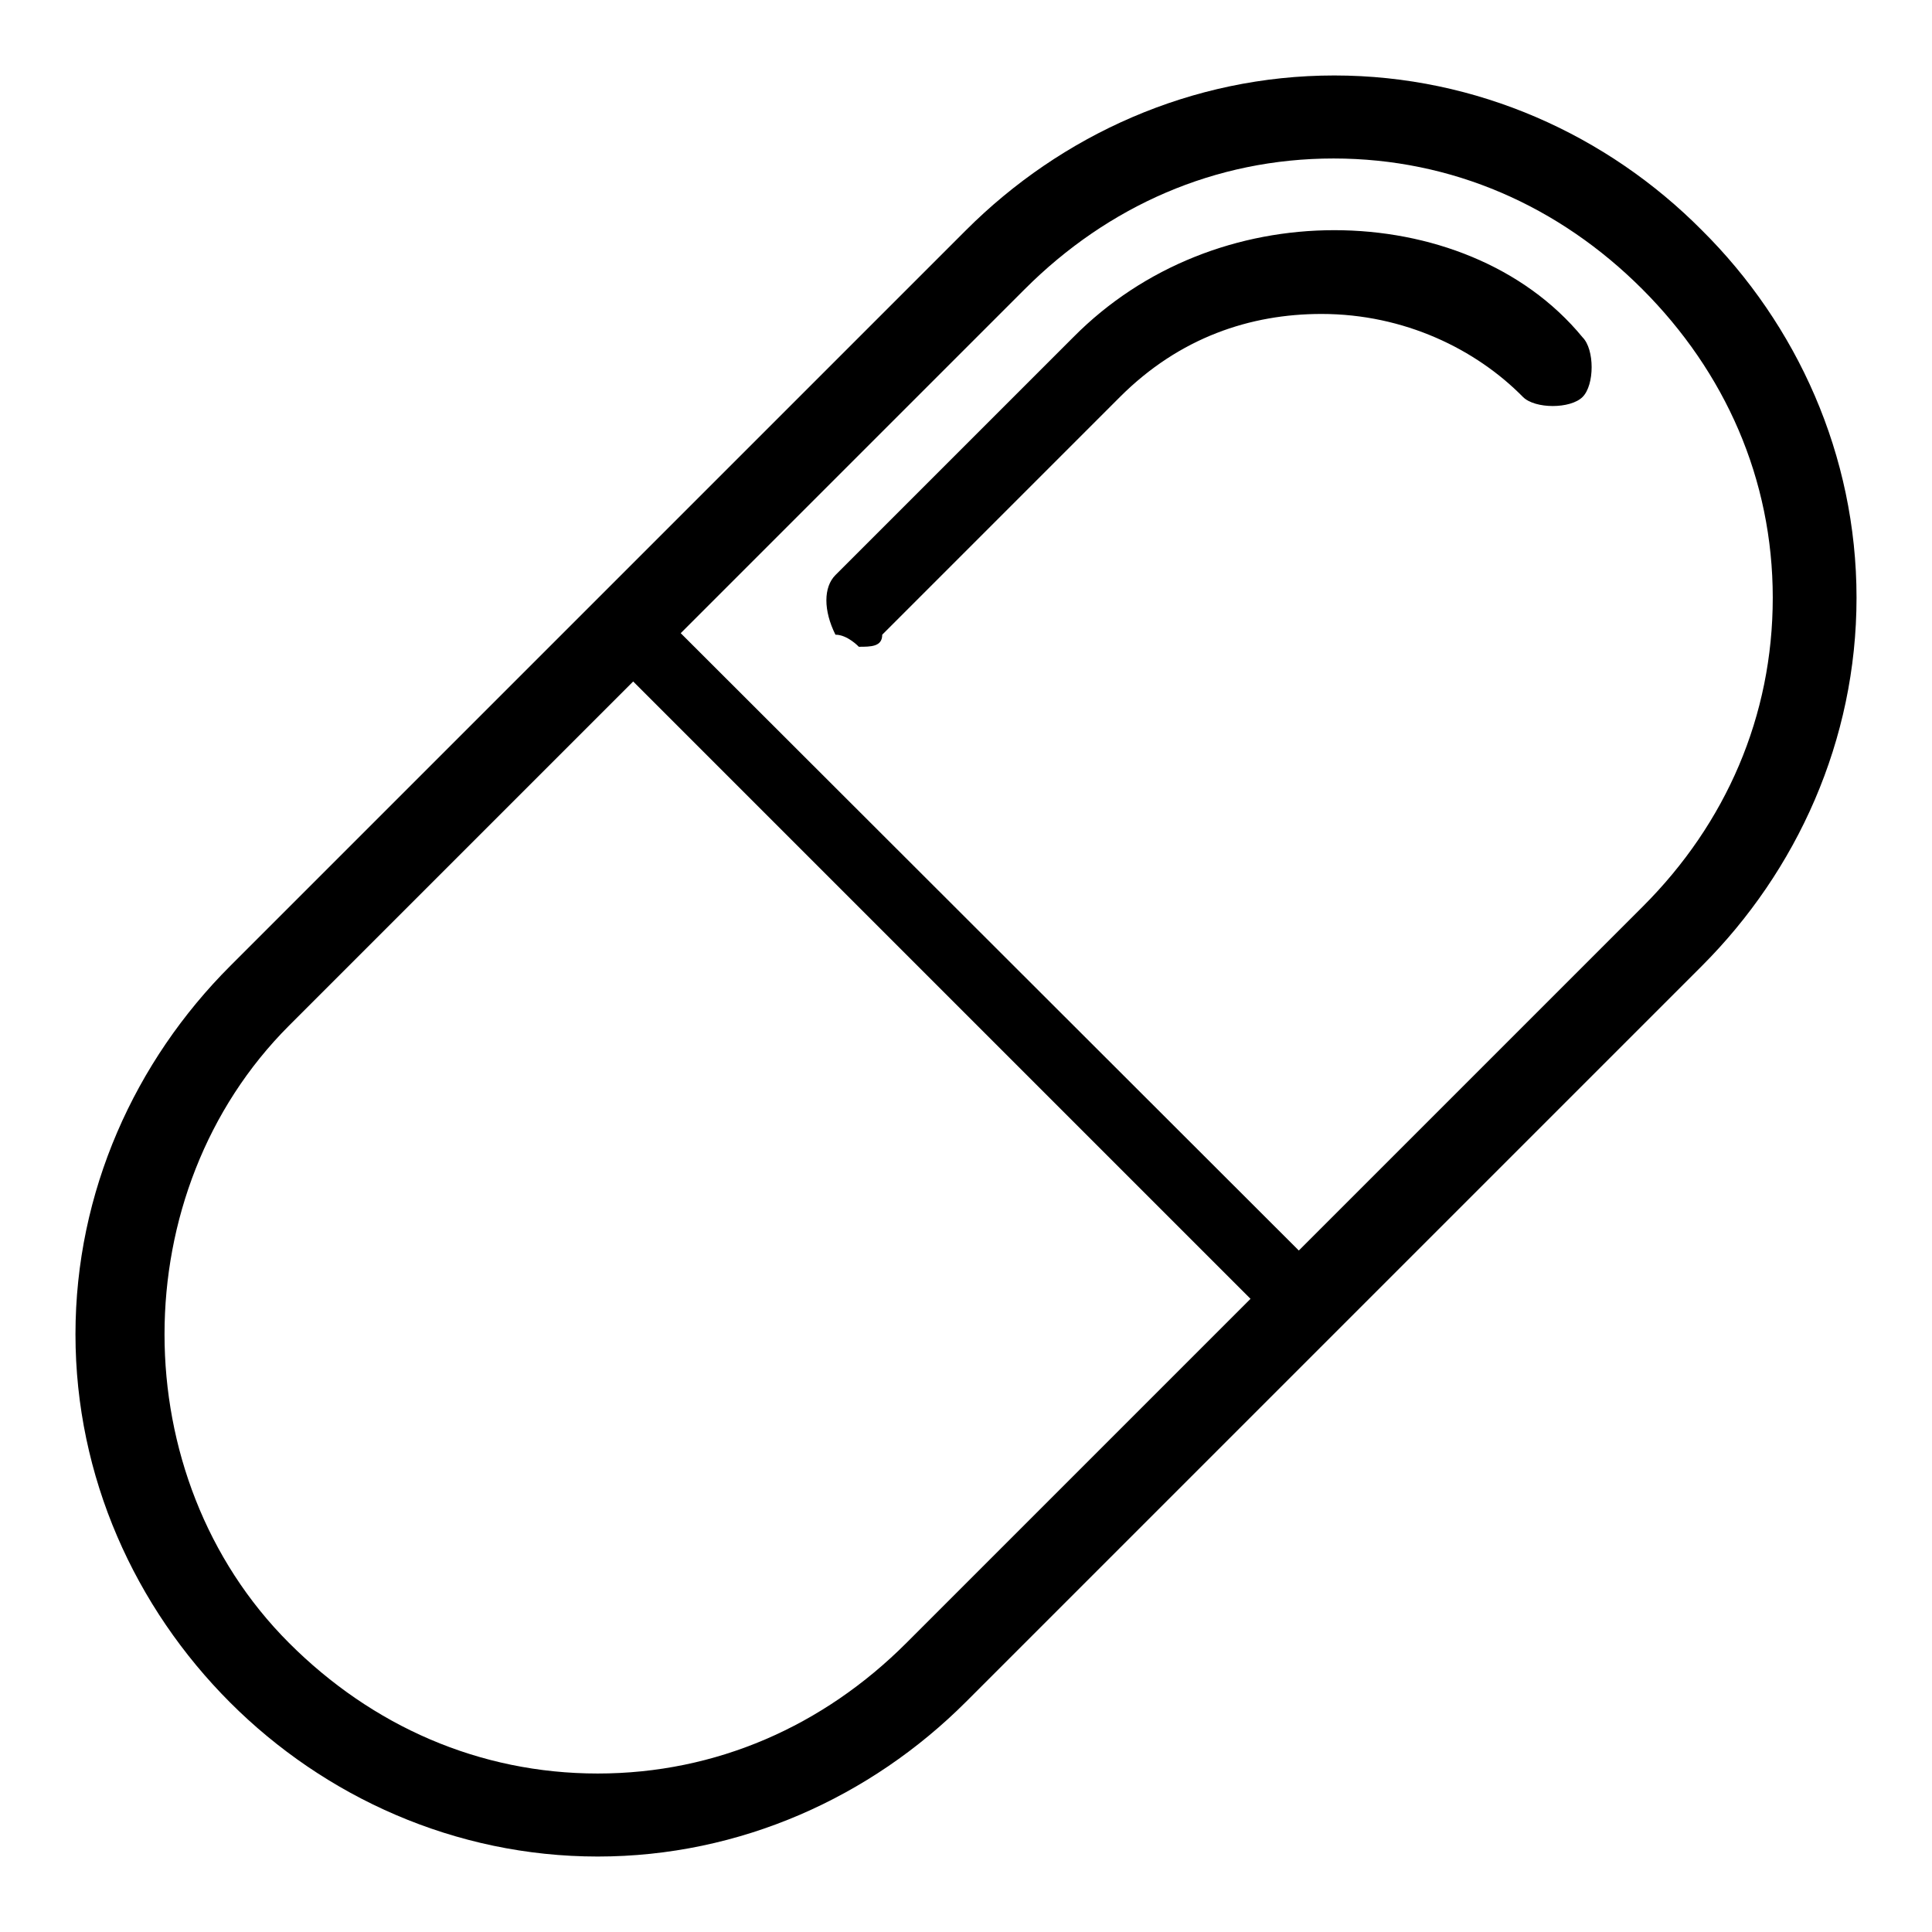 <?xml version="1.0" encoding="utf-8"?>
<!-- Svg Vector Icons : http://www.onlinewebfonts.com/icon -->
<!DOCTYPE svg PUBLIC "-//W3C//DTD SVG 1.1//EN" "http://www.w3.org/Graphics/SVG/1.1/DTD/svg11.dtd">
<svg version="1.1" xmlns="http://www.w3.org/2000/svg" xmlns:xlink="http://www.w3.org/1999/xlink" x="0px" y="0px" viewBox="0 0 256 256" enable-background="new 0 0 256 256" xml:space="preserve">
<g> <path fill="#000000" d="M225.5,30.5C213,17.9,195.7,10,176.8,10s-36.2,7.9-48.8,20.5L30.5,128C17.9,140.6,10,157.9,10,176.8 s7.9,36.2,20.5,48.8C43,238.1,60.3,246,79.2,246c18.9,0,36.2-7.9,48.8-20.5l97.5-97.5c12.6-12.6,20.5-29.9,20.5-48.8 C246,60.3,238.1,43,225.5,30.5z M120.1,217.7c-11,11-25.2,17.3-40.9,17.3s-29.9-6.3-40.9-17.3c-22-22-22-59.8,0-81.8l45.6-45.6 l81.8,81.8L120.1,217.7L120.1,217.7z M217.7,120.1l-45.6,45.6L90.2,83.9l45.6-45.6c11-11,25.2-17.3,40.9-17.3 c15.7,0,29.9,6.3,40.9,17.3c11,11,17.3,25.2,17.3,40.9S228.7,109.1,217.7,120.1L217.7,120.1z M176.8,30.5 c-12.6,0-25.2,4.7-34.6,14.2l-31.5,31.5c-1.6,1.6-1.6,4.7,0,7.9c1.6,0,3.1,1.6,3.1,1.6c1.6,0,3.1,0,3.1-1.6l31.5-31.5 c7.9-7.9,17.3-11,26.7-11c11,0,20.5,4.7,26.7,11c1.6,1.6,6.3,1.6,7.9,0c1.6-1.6,1.6-6.3,0-7.9C201.9,35.2,189.4,30.5,176.8,30.5z" /></g>
</svg>